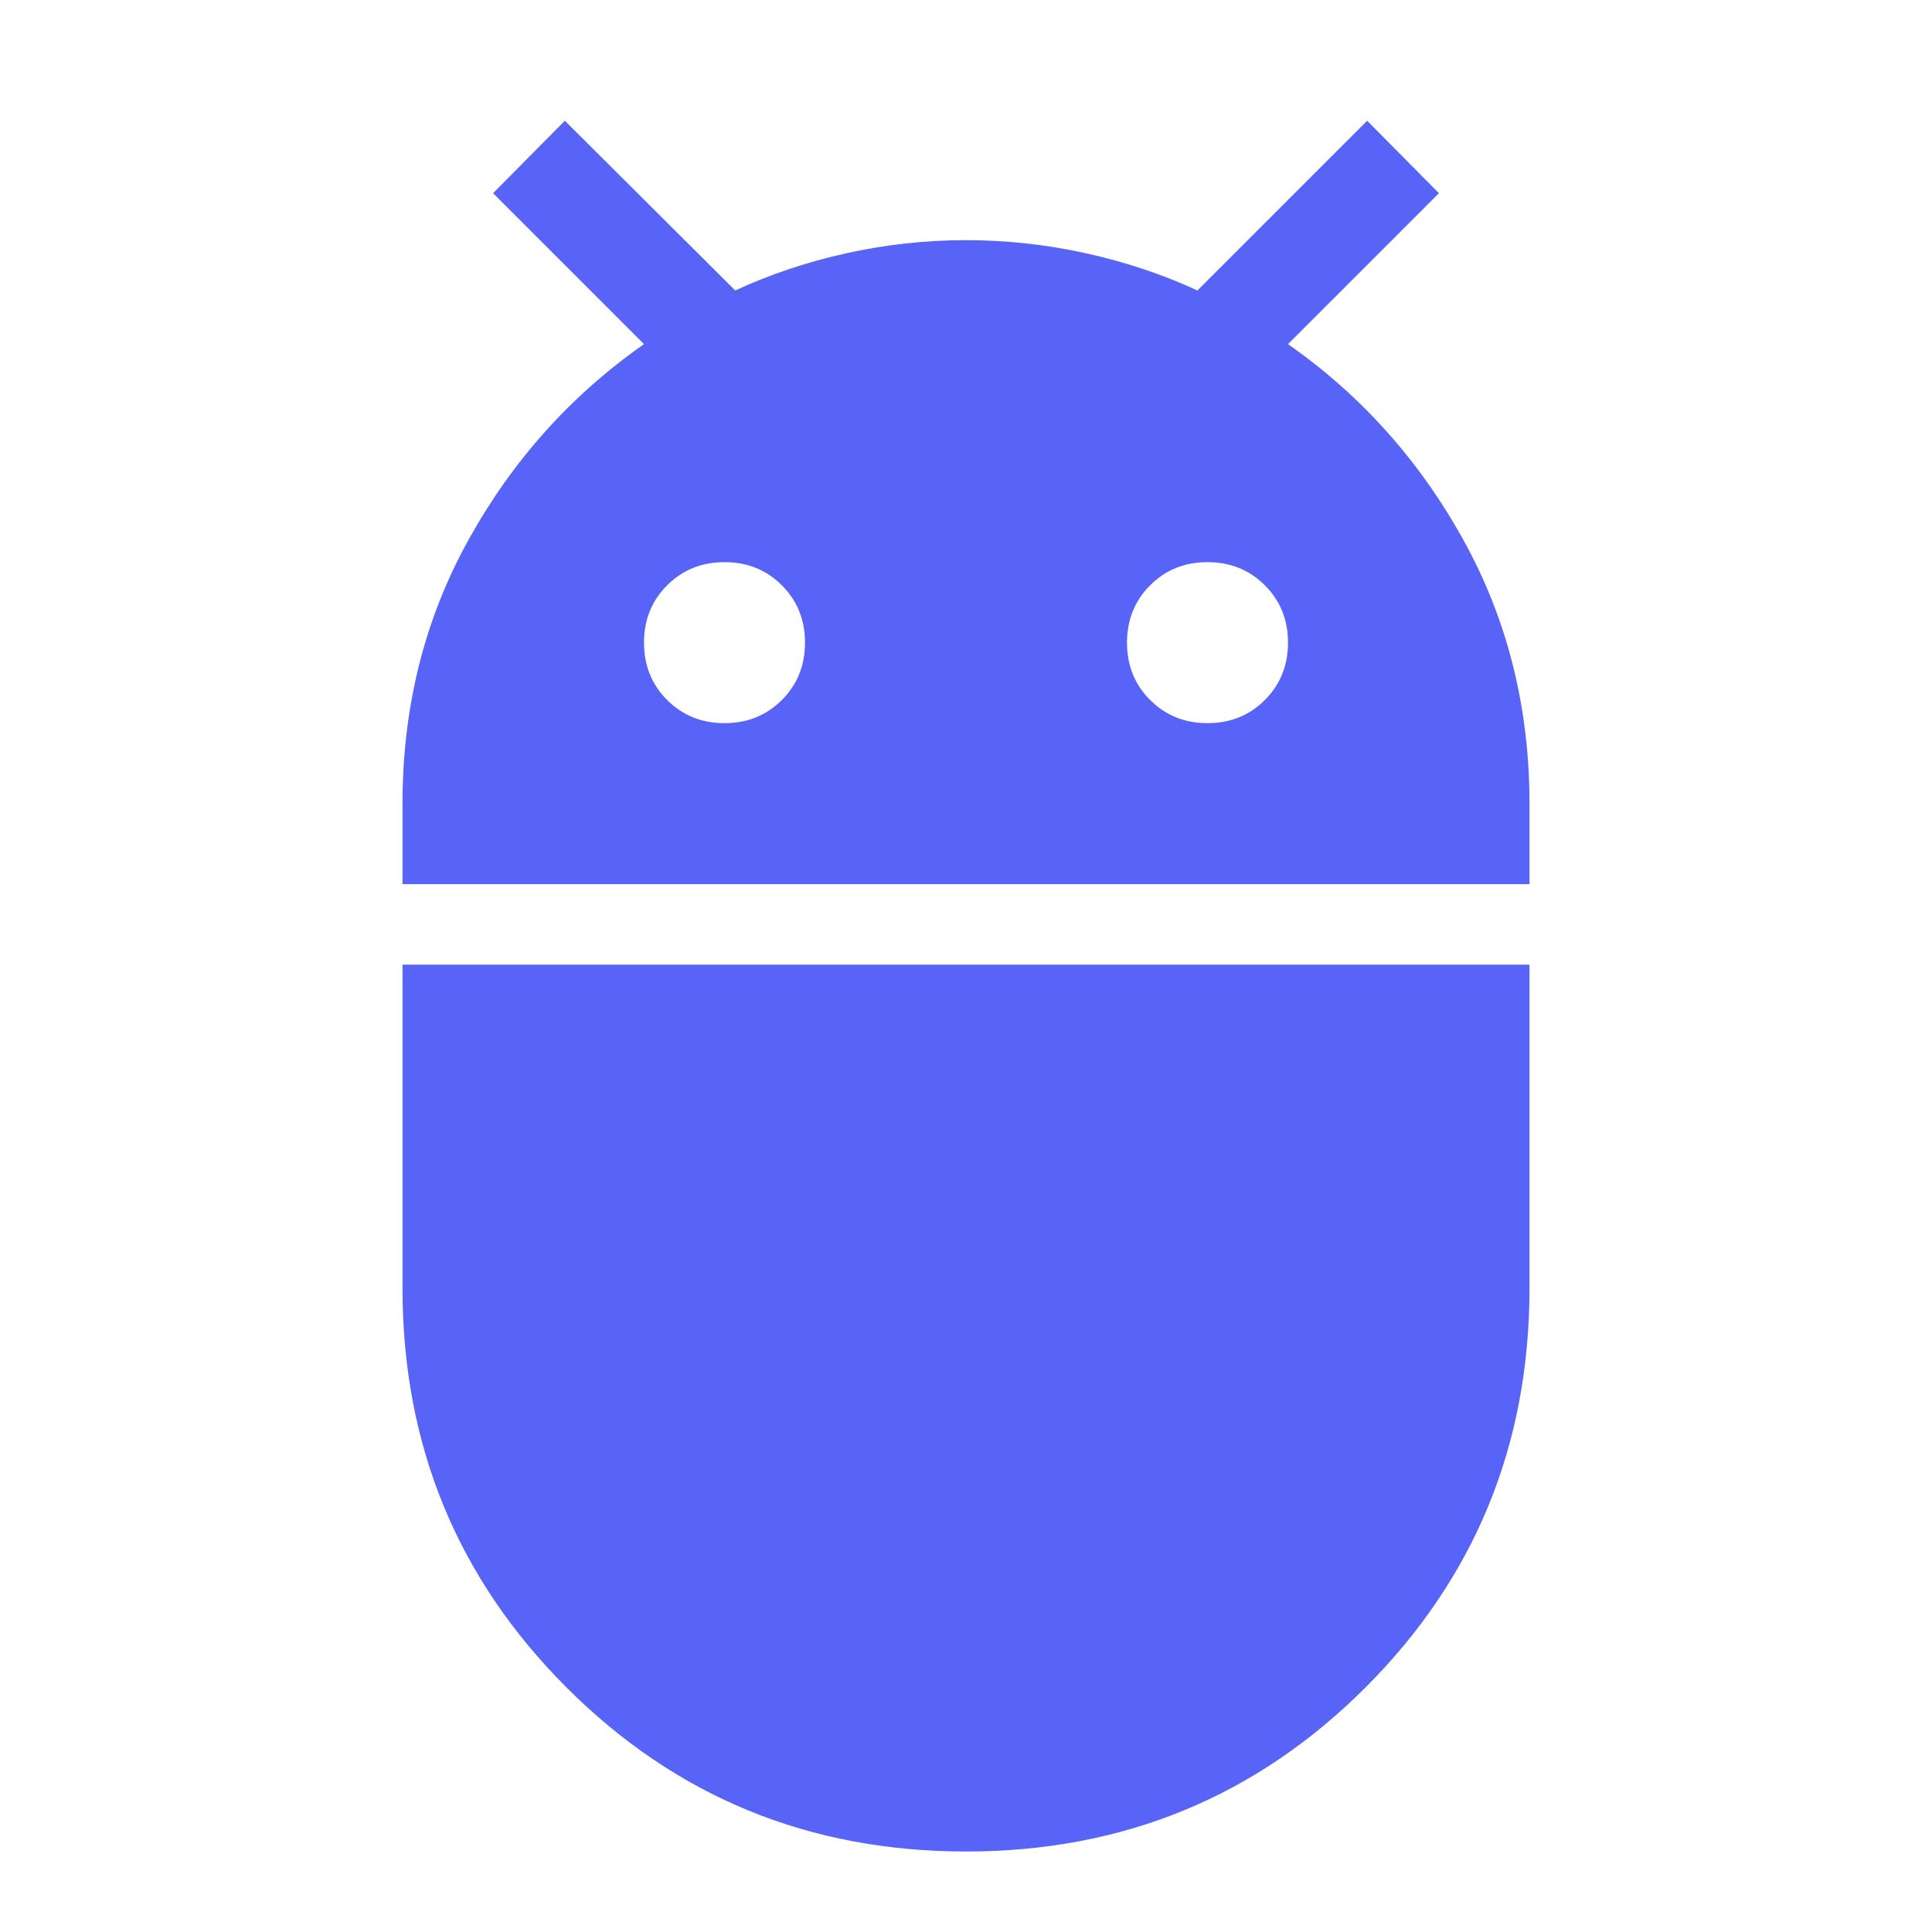 <svg xmlns="http://www.w3.org/2000/svg" height="40px" viewBox="0 -960 960 960" width="40px" fill="#5863F8"><path d="M200-520.67v-40q0-72 32.83-131.16Q265.67-751 320-789l-75-75 35.67-36 84.66 84.33q25.9-12 55.29-18.5 29.38-6.5 59.38-6.5 30 0 59.5 6.5t55.5 18.5L679.33-900 715-864l-75 75q54.33 38 87.17 97.33Q760-632.34 760-560.55v39.88H200Zm400-80q17 0 28.5-11.5t11.5-28.5q0-17-11.5-28.5t-28.5-11.5q-17 0-28.5 11.5t-11.5 28.5q0 17 11.5 28.5t28.5 11.5Zm-240 0q17 0 28.5-11.5t11.5-28.5q0-17-11.5-28.5t-28.5-11.5q-17 0-28.5 11.5t-11.5 28.5q0 17 11.5 28.5t28.5 11.5ZM480-40q-117 0-198.5-81.5T200-320v-160.67h560V-320q0 117-81.5 198.5T480-40Z"/></svg>